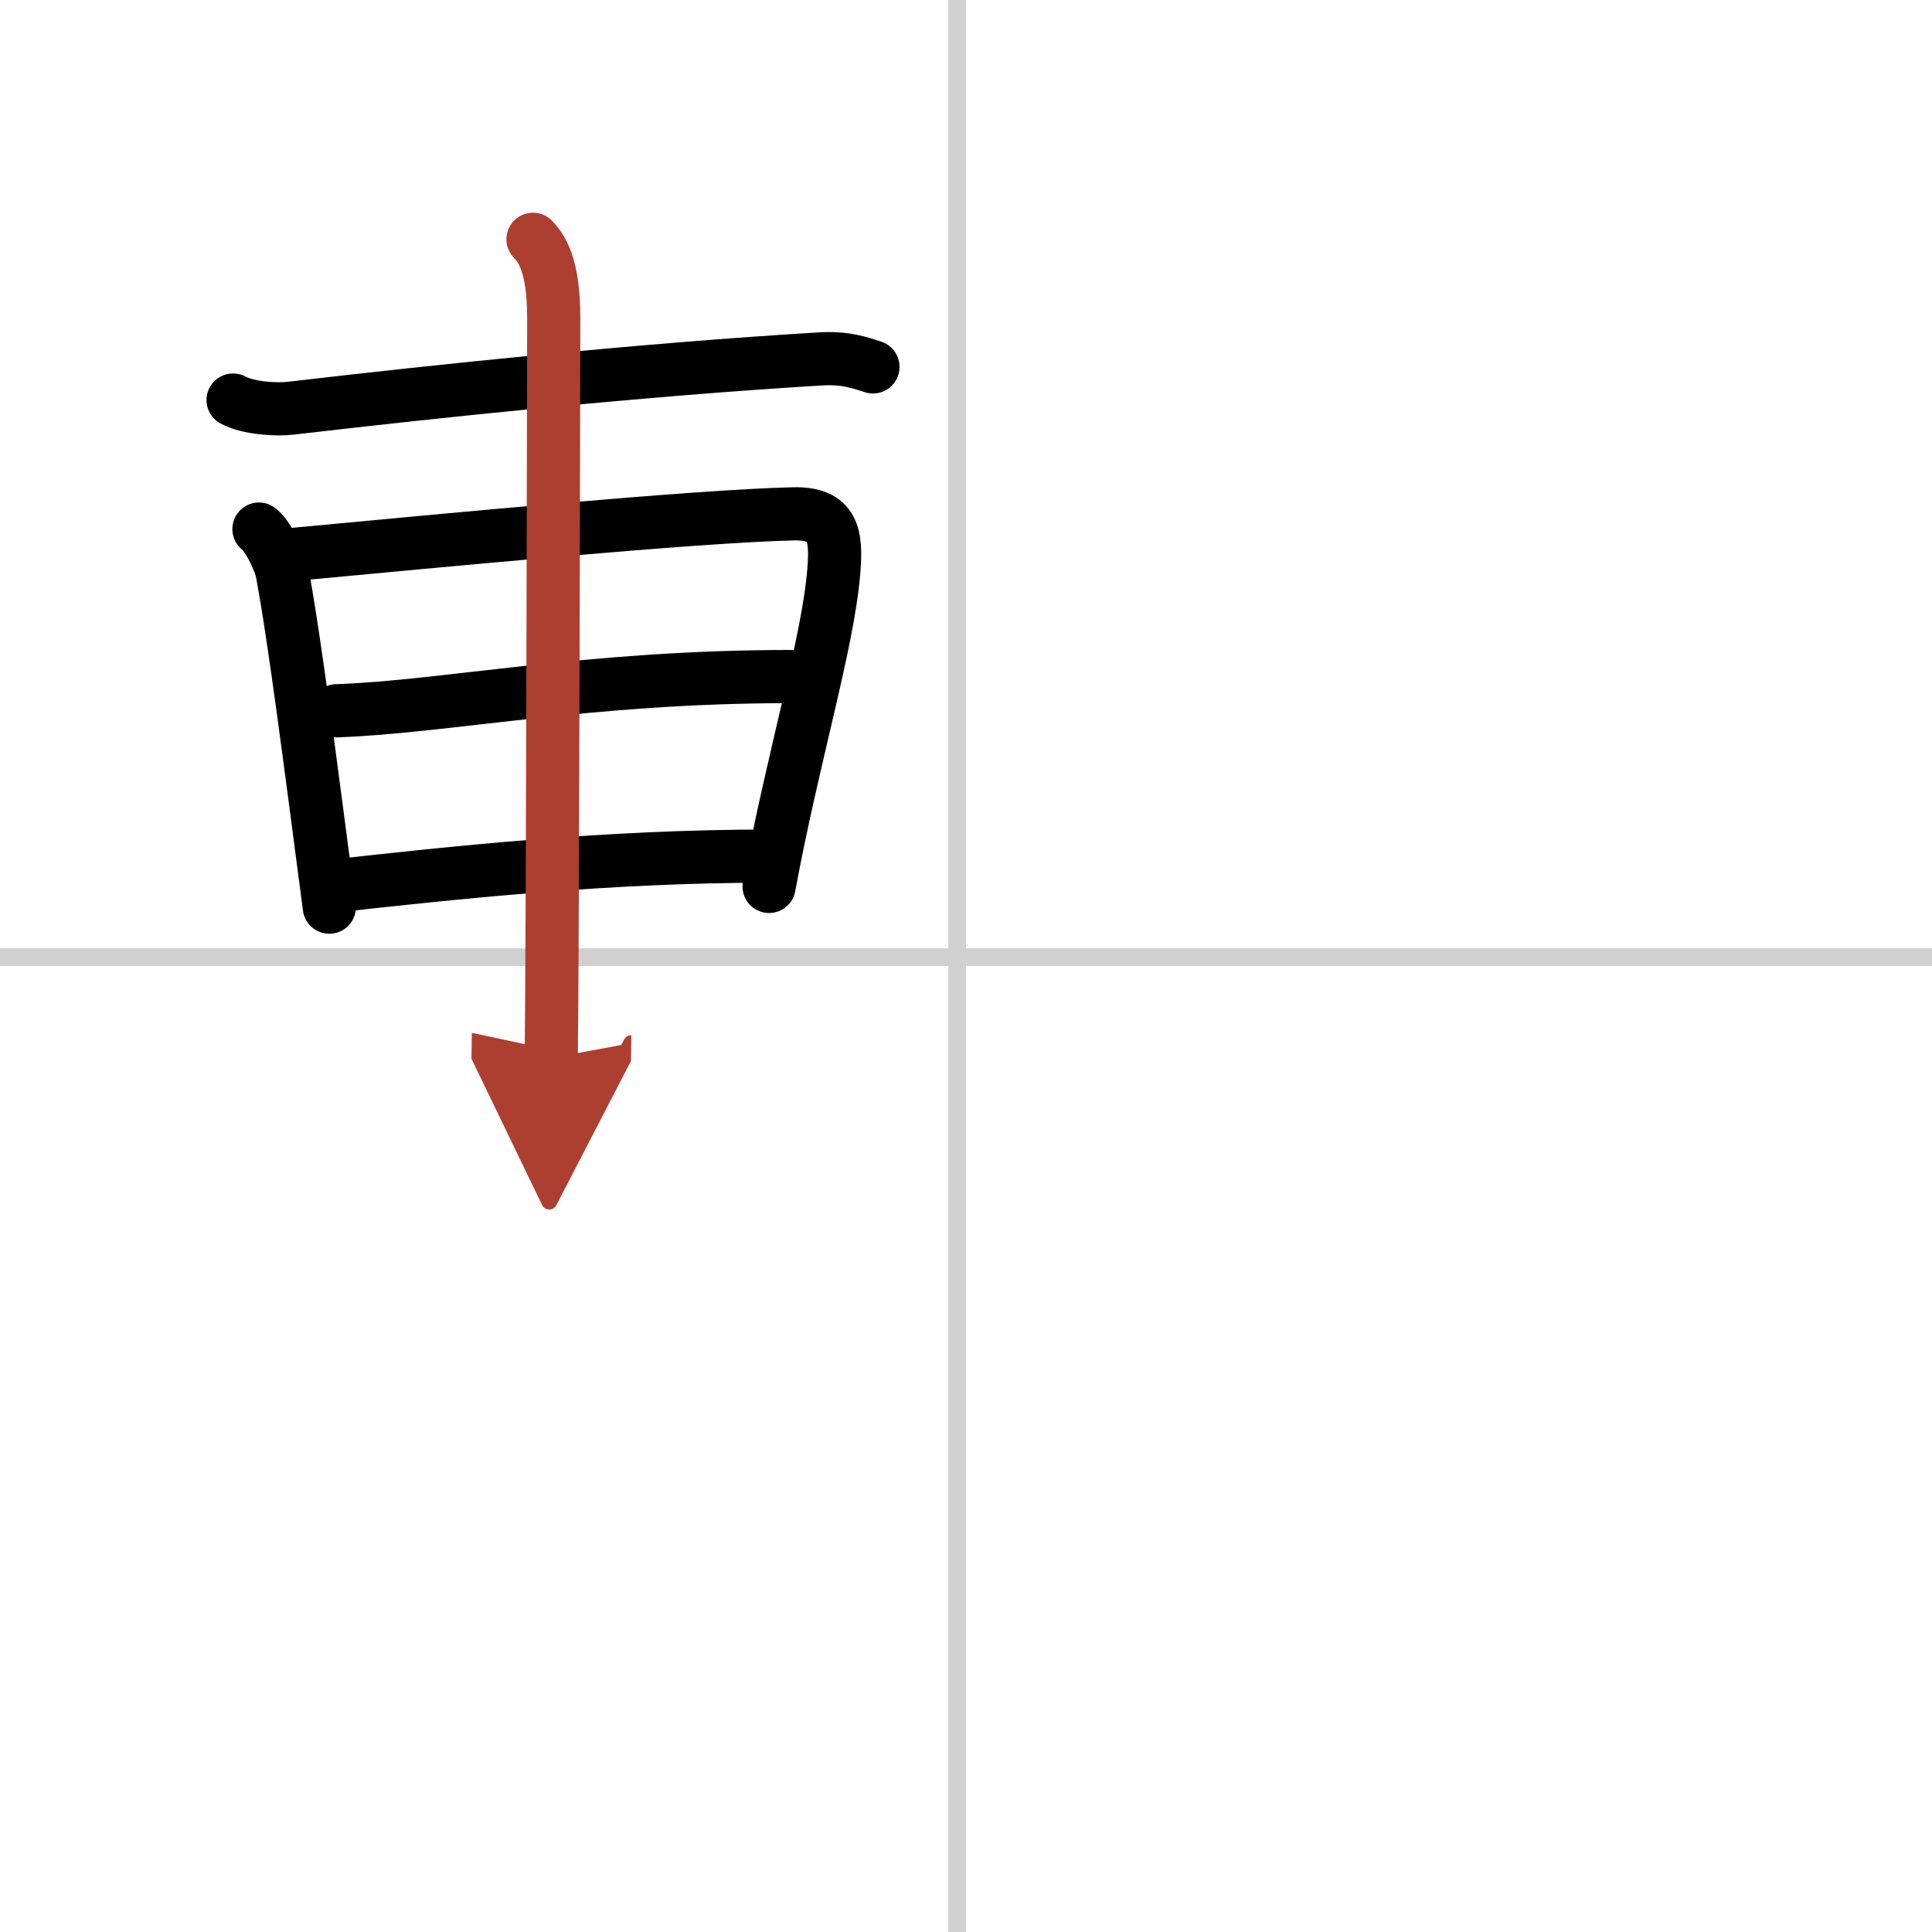 <svg width="400" height="400" viewBox="0 0 109 109" xmlns="http://www.w3.org/2000/svg"><defs><marker id="a" markerWidth="4" orient="auto" refX="1" refY="5" viewBox="0 0 10 10"><polyline points="0 0 10 5 0 10 1 5" fill="#ad3f31" stroke="#ad3f31"/></marker></defs><g fill="none" stroke="#000" stroke-linecap="round" stroke-linejoin="round" stroke-width="3"><rect width="100%" height="100%" fill="#fff" stroke="#fff"/><line x1="54" x2="54" y2="109" stroke="#d0d0d0" stroke-width="1"/><line x2="109" y1="54" y2="54" stroke="#d0d0d0" stroke-width="1"/><path d="m13.15 22.57c0.85 0.46 2.41 0.56 3.26 0.46 8.3-0.97 19.73-2.17 29.86-2.78 1.42-0.09 2.27 0.22 2.98 0.45"/><path d="m14.61 29.85c0.53 0.39 1.2 1.87 1.3 2.39 0.71 3.77 1.63 11.05 2.67 18.94"/><path d="m16.65 31.27c8.03-0.75 22.63-2.16 28.11-2.28 2.27-0.05 2.45 1.19 2.28 3.25-0.33 4.06-2.3 10.46-3.65 17.77"/><path d="m18.98 40.1c6.05-0.2 14.19-1.93 25.59-1.93"/><path d="m18.62 50.01c7.03-0.78 15.59-1.71 24.75-1.71"/><path d="m30.07 13.5c0.44 0.47 1.17 1.36 1.17 4.42 0 0.94-0.06 35.95-0.14 41.77" marker-end="url(#a)" stroke="#ad3f31"/></g></svg>

